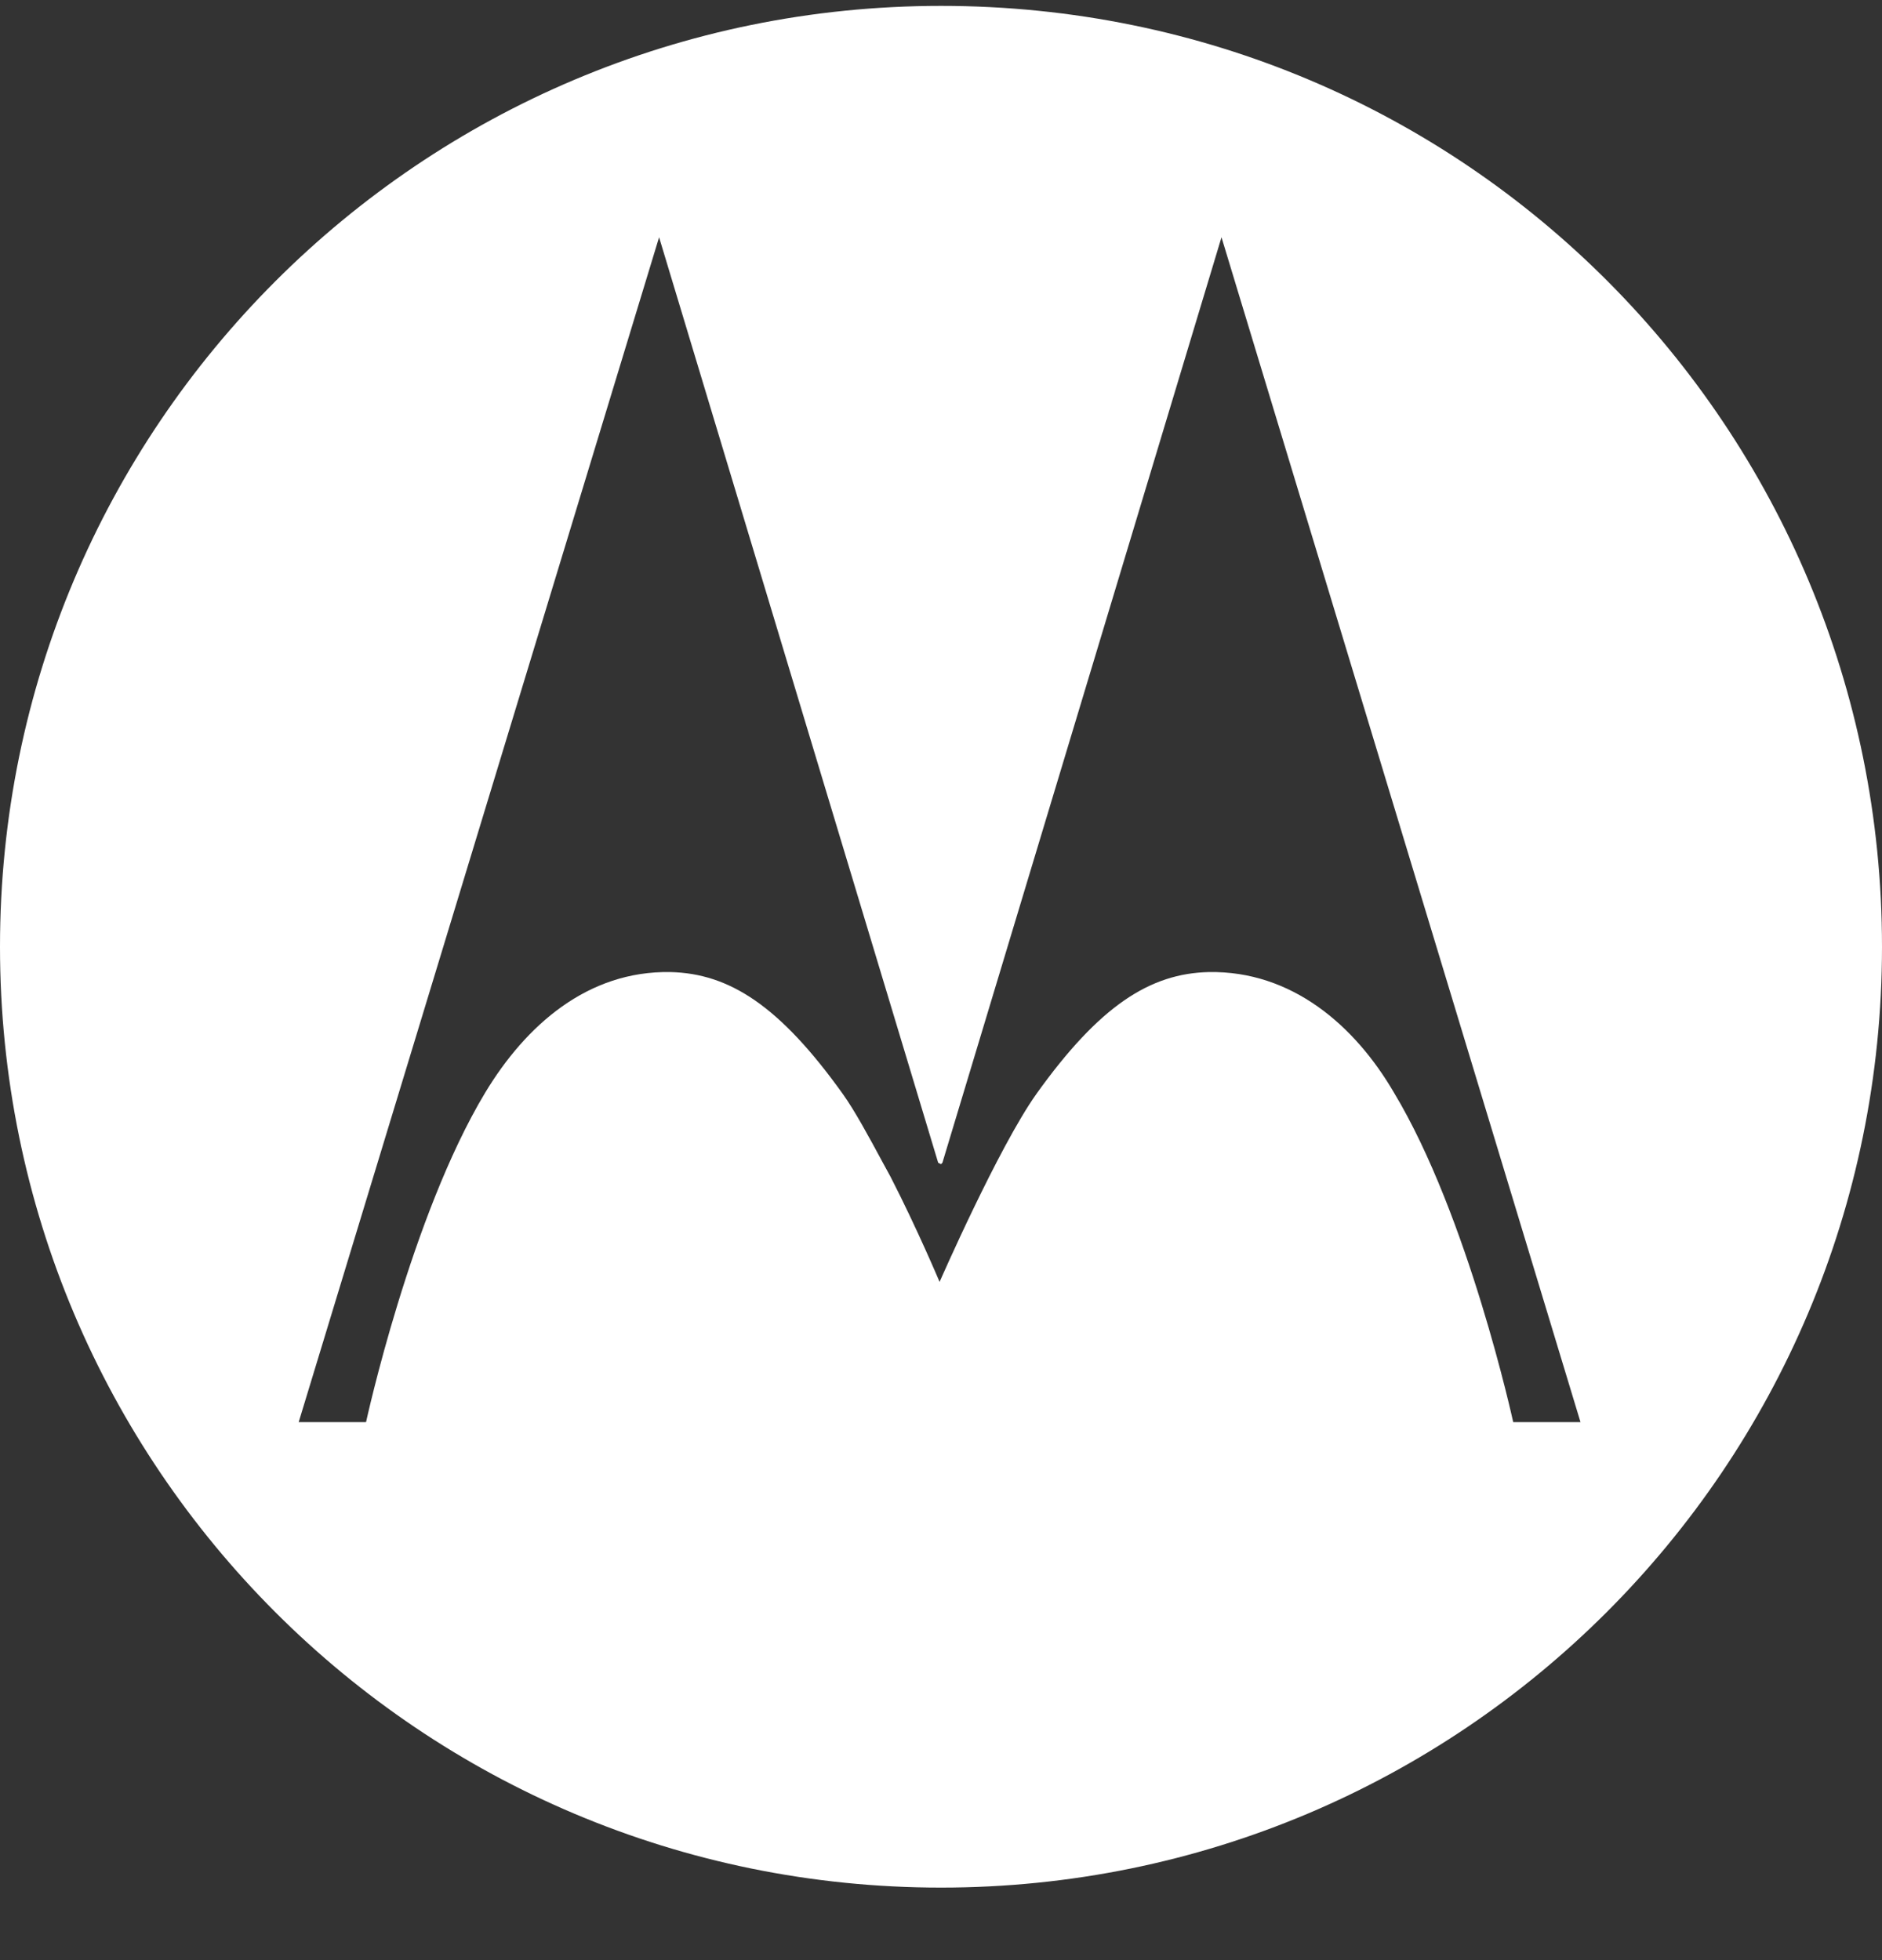 <svg width="24" height="25" viewBox="0 0 24 25" fill="none" xmlns="http://www.w3.org/2000/svg">
<rect x="0" y="0" width="24" height="25" fill="#333333" stroke="none"/>
<path fill-rule="evenodd" clip-rule="evenodd" d="M0 12.075C0 5.44 5.365 0.075 12 0.075C18.706 0.075 24 5.476 24 12.075C24 18.71 18.635 24.075 12 24.075C5.365 24.075 0 18.71 0 12.075ZM12.018 14.83L15.577 3.026L20.155 18.138H19.297C19.297 18.138 18.724 15.509 17.776 13.935C17.276 13.077 16.471 12.38 15.416 12.398C14.665 12.415 14.021 12.827 13.216 13.953C12.733 14.633 11.982 16.35 11.982 16.35C11.982 16.35 11.696 15.67 11.356 15.008C11.322 14.946 11.288 14.883 11.254 14.821C11.075 14.489 10.899 14.164 10.748 13.953C9.943 12.827 9.3 12.415 8.548 12.398C7.493 12.38 6.706 13.077 6.188 13.935C5.24 15.509 4.668 18.138 4.668 18.138H3.809L8.405 3.026L11.964 14.83L12 14.848L12.018 14.83Z" fill="white"/>
</svg>
